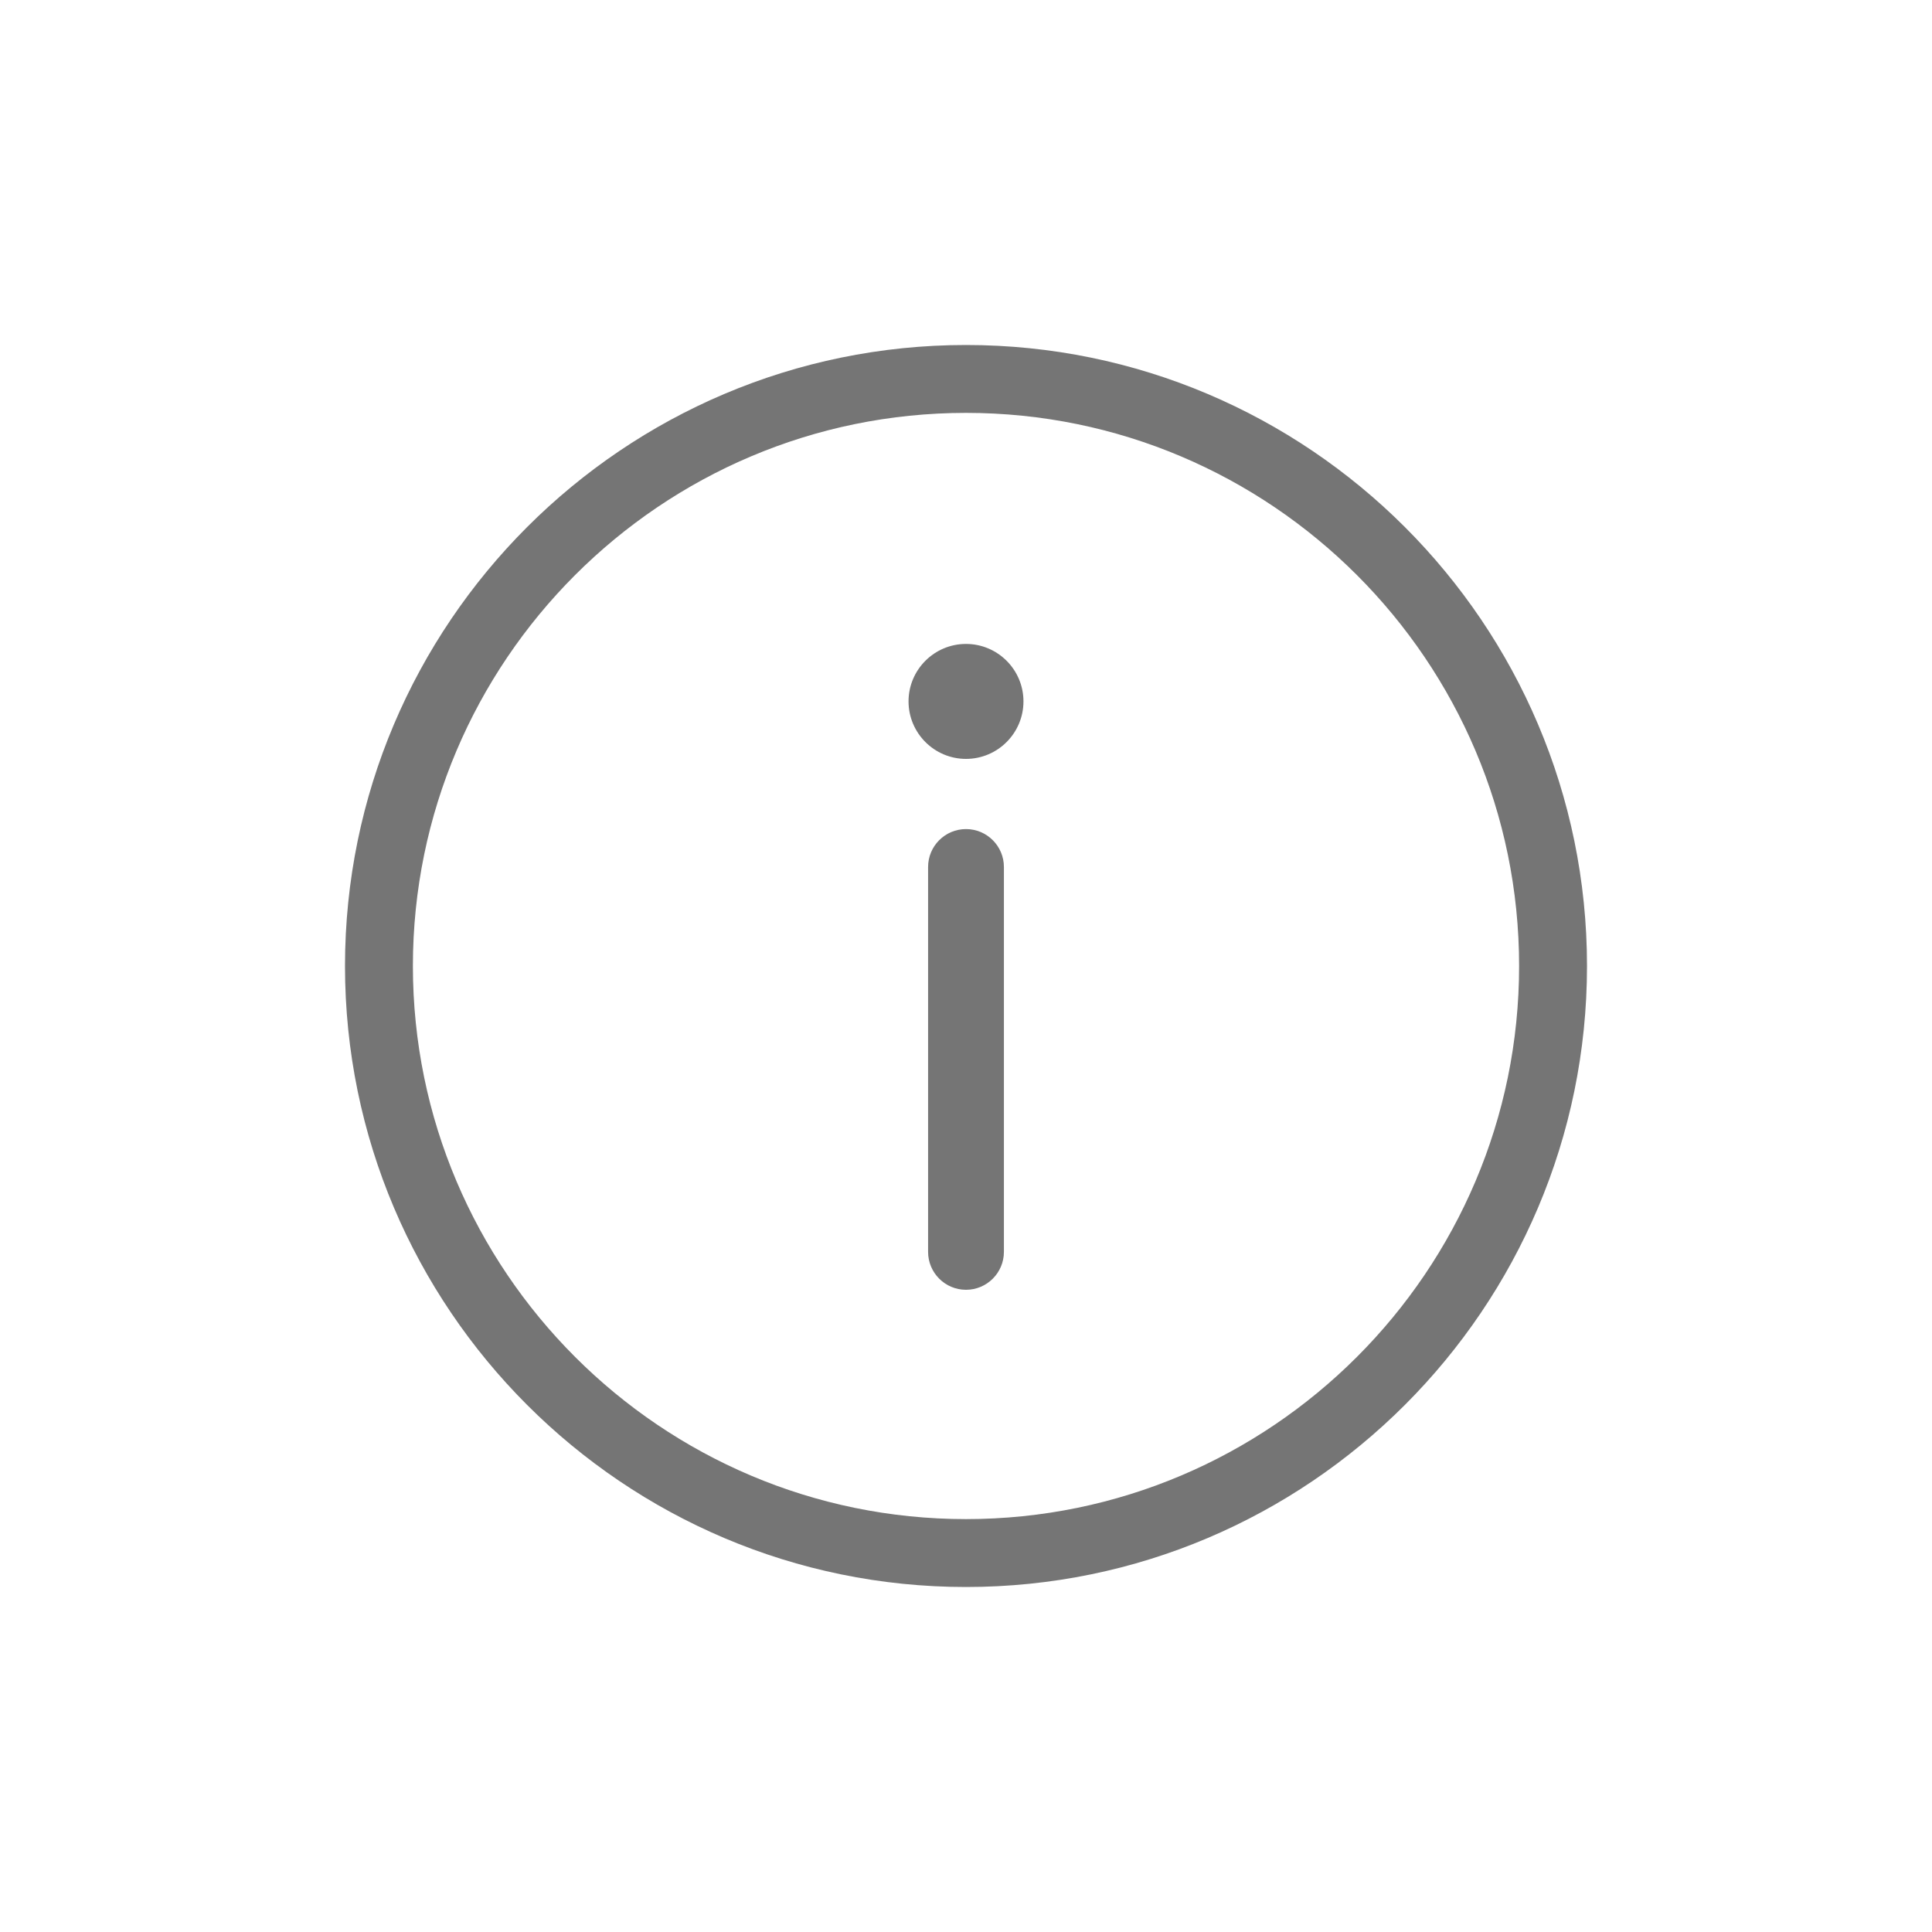 <svg xmlns="http://www.w3.org/2000/svg" xmlns:xlink="http://www.w3.org/1999/xlink" version="1.1" x="0px" y="0px" viewBox="-20 -20 140 140" xml:space="preserve" data-icon="true" fill="#757575"><path d="M50,5C25.187,5,5,25.187,5,50c0,24.813,20.187,45,45,45c24.813,0,45-20.188,45-45C95,25.187,74.813,5,50,5z M50,90.08  C27.9,90.08,9.92,72.1,9.92,50C9.92,27.899,27.9,9.919,50,9.919c22.1,0,40.08,17.98,40.08,40.081C90.08,72.1,72.1,90.08,50,90.08z"></path><path d="M50,26.662c-2.297,0-4.164,1.868-4.164,4.164c0,2.297,1.867,4.166,4.164,4.166s4.164-1.869,4.164-4.166  C54.164,28.53,52.297,26.662,50,26.662z"></path><path d="M50,40.078c-1.516,0-2.747,1.232-2.747,2.747v27.89c0,1.516,1.231,2.748,2.747,2.748c1.516,0,2.747-1.232,2.747-2.748  v-27.89C52.747,41.311,51.516,40.078,50,40.078z"></path></svg>